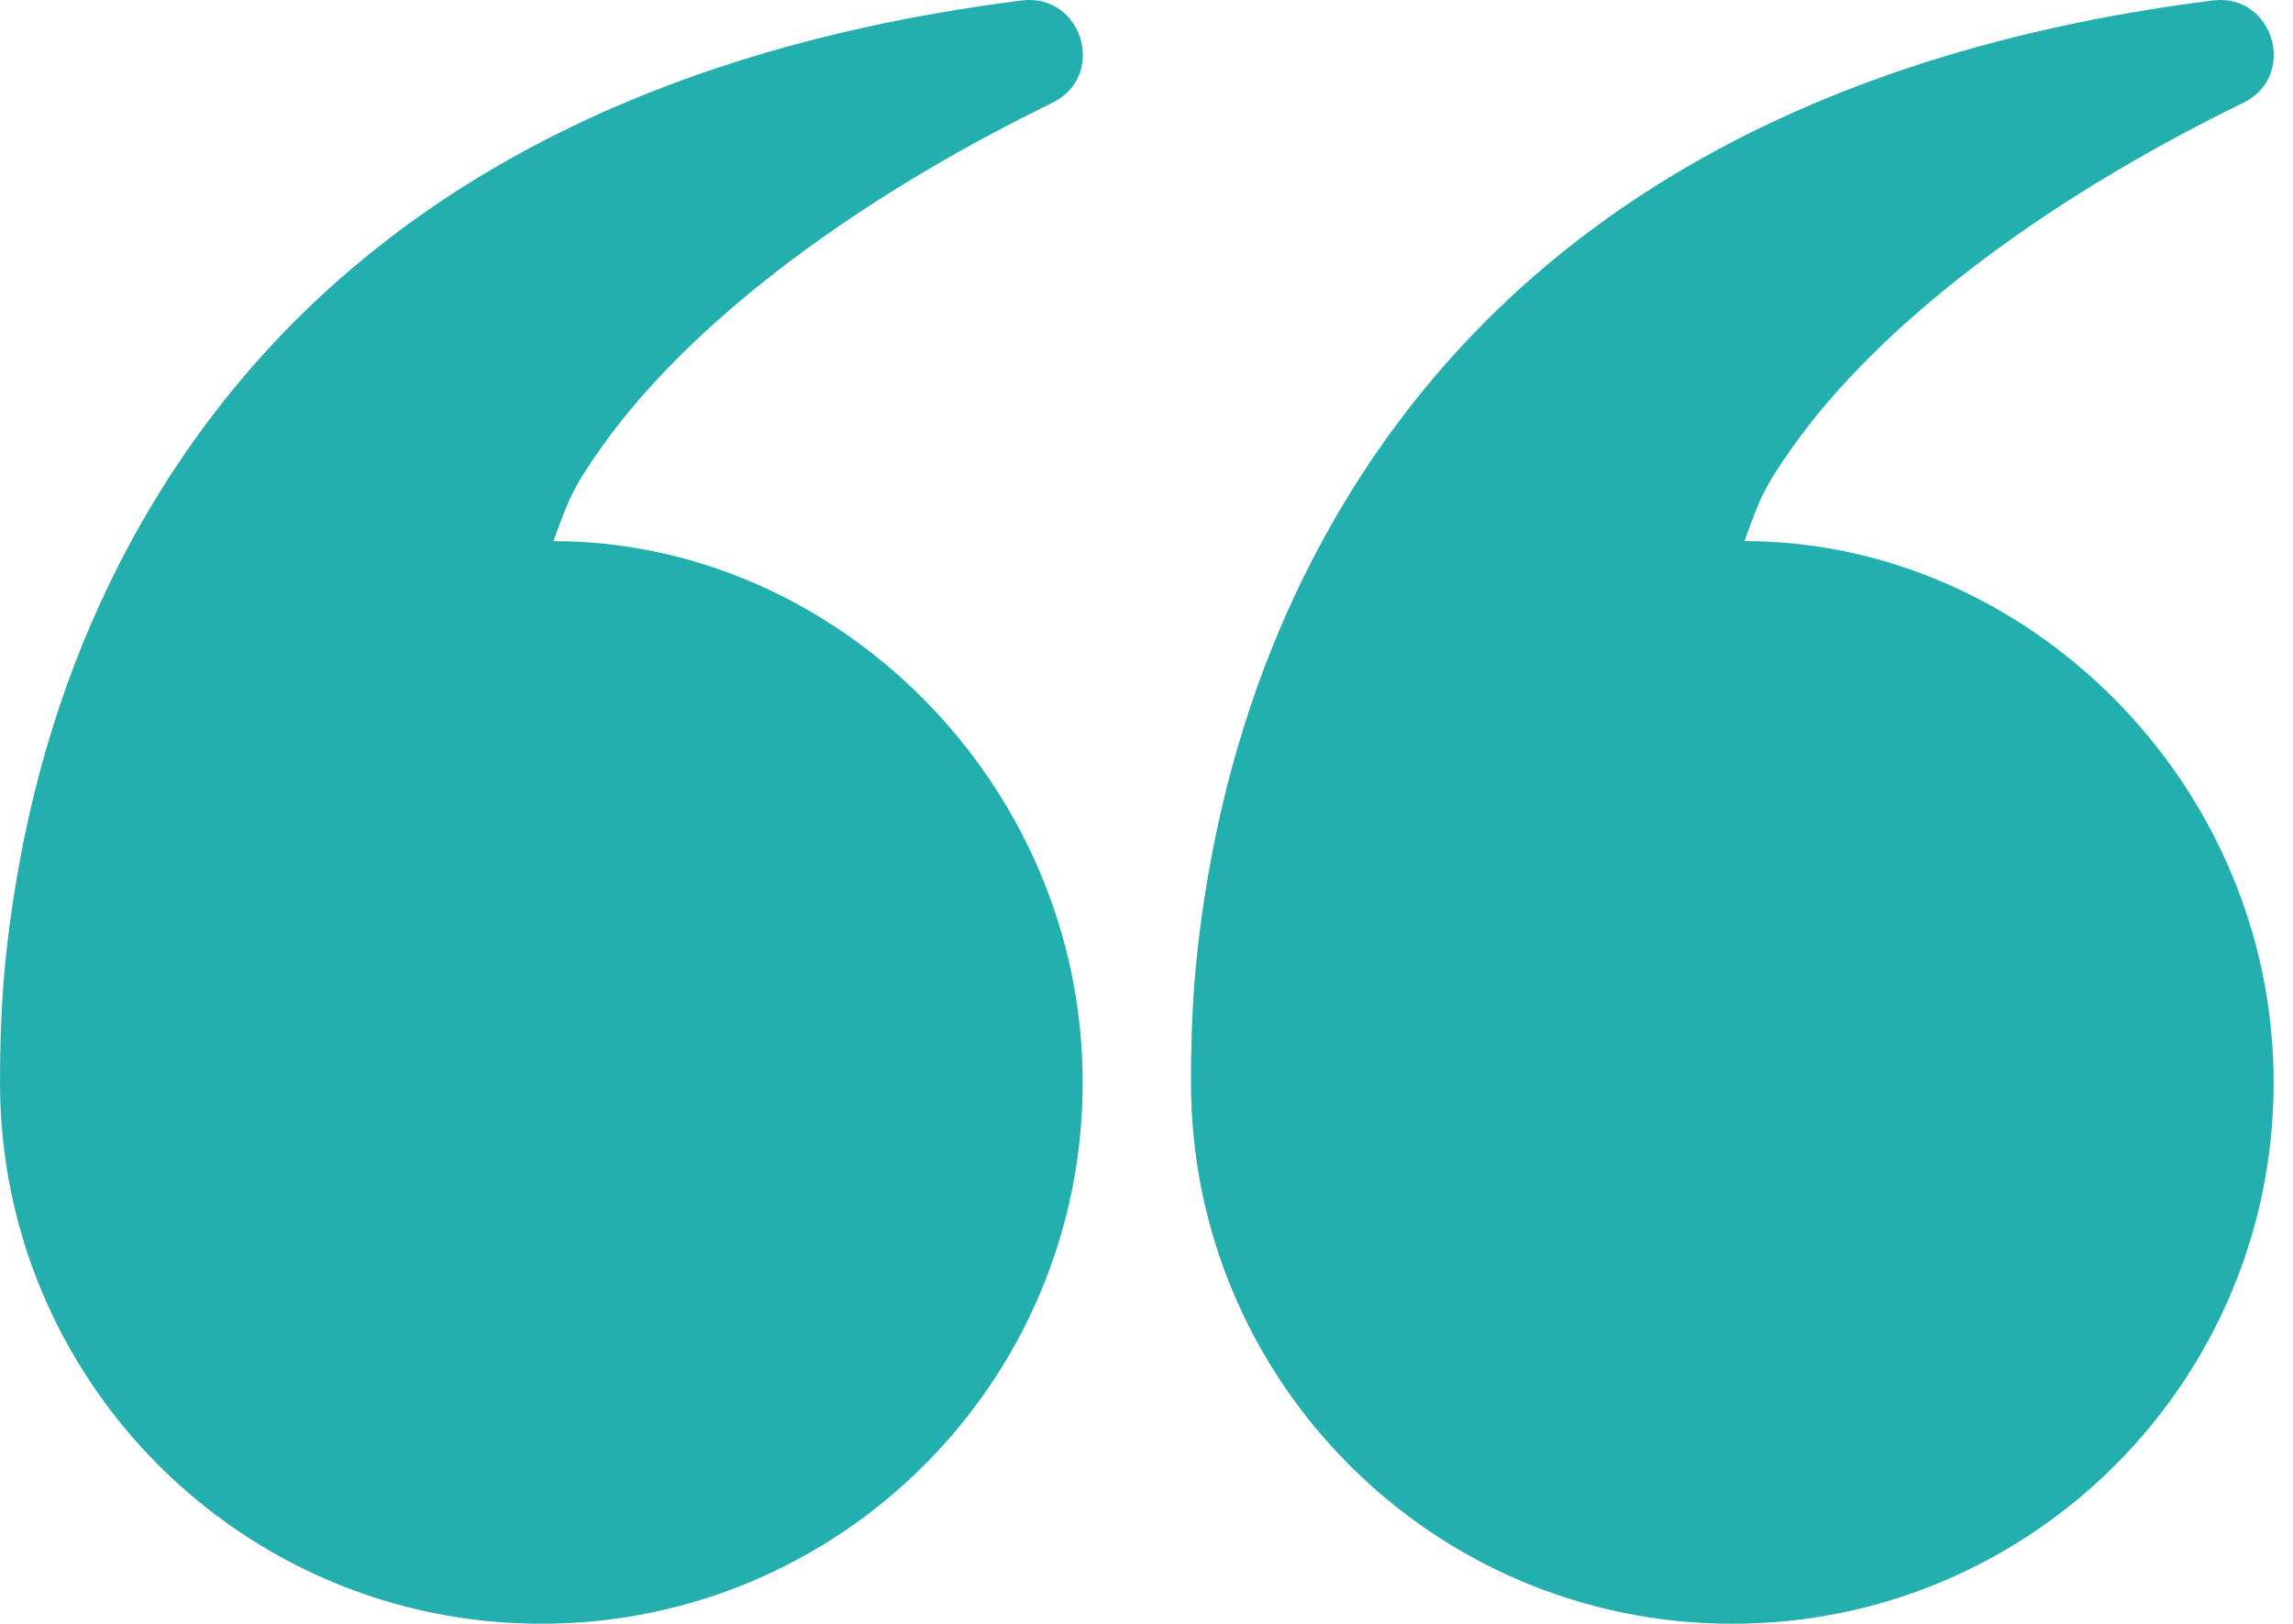 <svg xmlns="http://www.w3.org/2000/svg" width="48" height="34" viewBox="0 0 48 34" fill="none"><g id="content"><g id="content_041-open_quote-text-type-editor"><path id="Vector" fill-rule="evenodd" clip-rule="evenodd" d="M37.55 9.325C39.272 6.913 42.527 4.315 46.958 2.153C48.11 1.591 47.59 -0.15 46.319 0.01C37.009 1.188 30.974 5.266 27.678 11.33C26.453 13.585 25.683 15.986 25.272 18.437C25.002 20.052 24.931 21.265 24.931 22.666C24.931 28.924 30.004 33.998 36.263 33.998C42.521 33.998 47.595 28.924 47.595 22.666C47.595 16.407 42.44 11.33 36.517 11.33C36.829 10.472 36.904 10.23 37.55 9.325ZM12.62 9.325C14.341 6.913 17.597 4.315 22.028 2.153C23.18 1.591 22.66 -0.15 21.389 0.01C12.078 1.188 6.043 5.266 2.748 11.33C1.522 13.585 0.752 15.986 0.342 18.437C0.072 20.052 9.53674e-05 21.265 9.53674e-05 22.666C9.53674e-05 28.924 5.074 33.998 11.332 33.998C17.591 33.998 22.664 28.924 22.664 22.666C22.664 16.407 17.51 11.33 11.586 11.33C11.899 10.472 11.974 10.23 12.62 9.325Z" fill="#23AFAE"></path></g></g></svg>